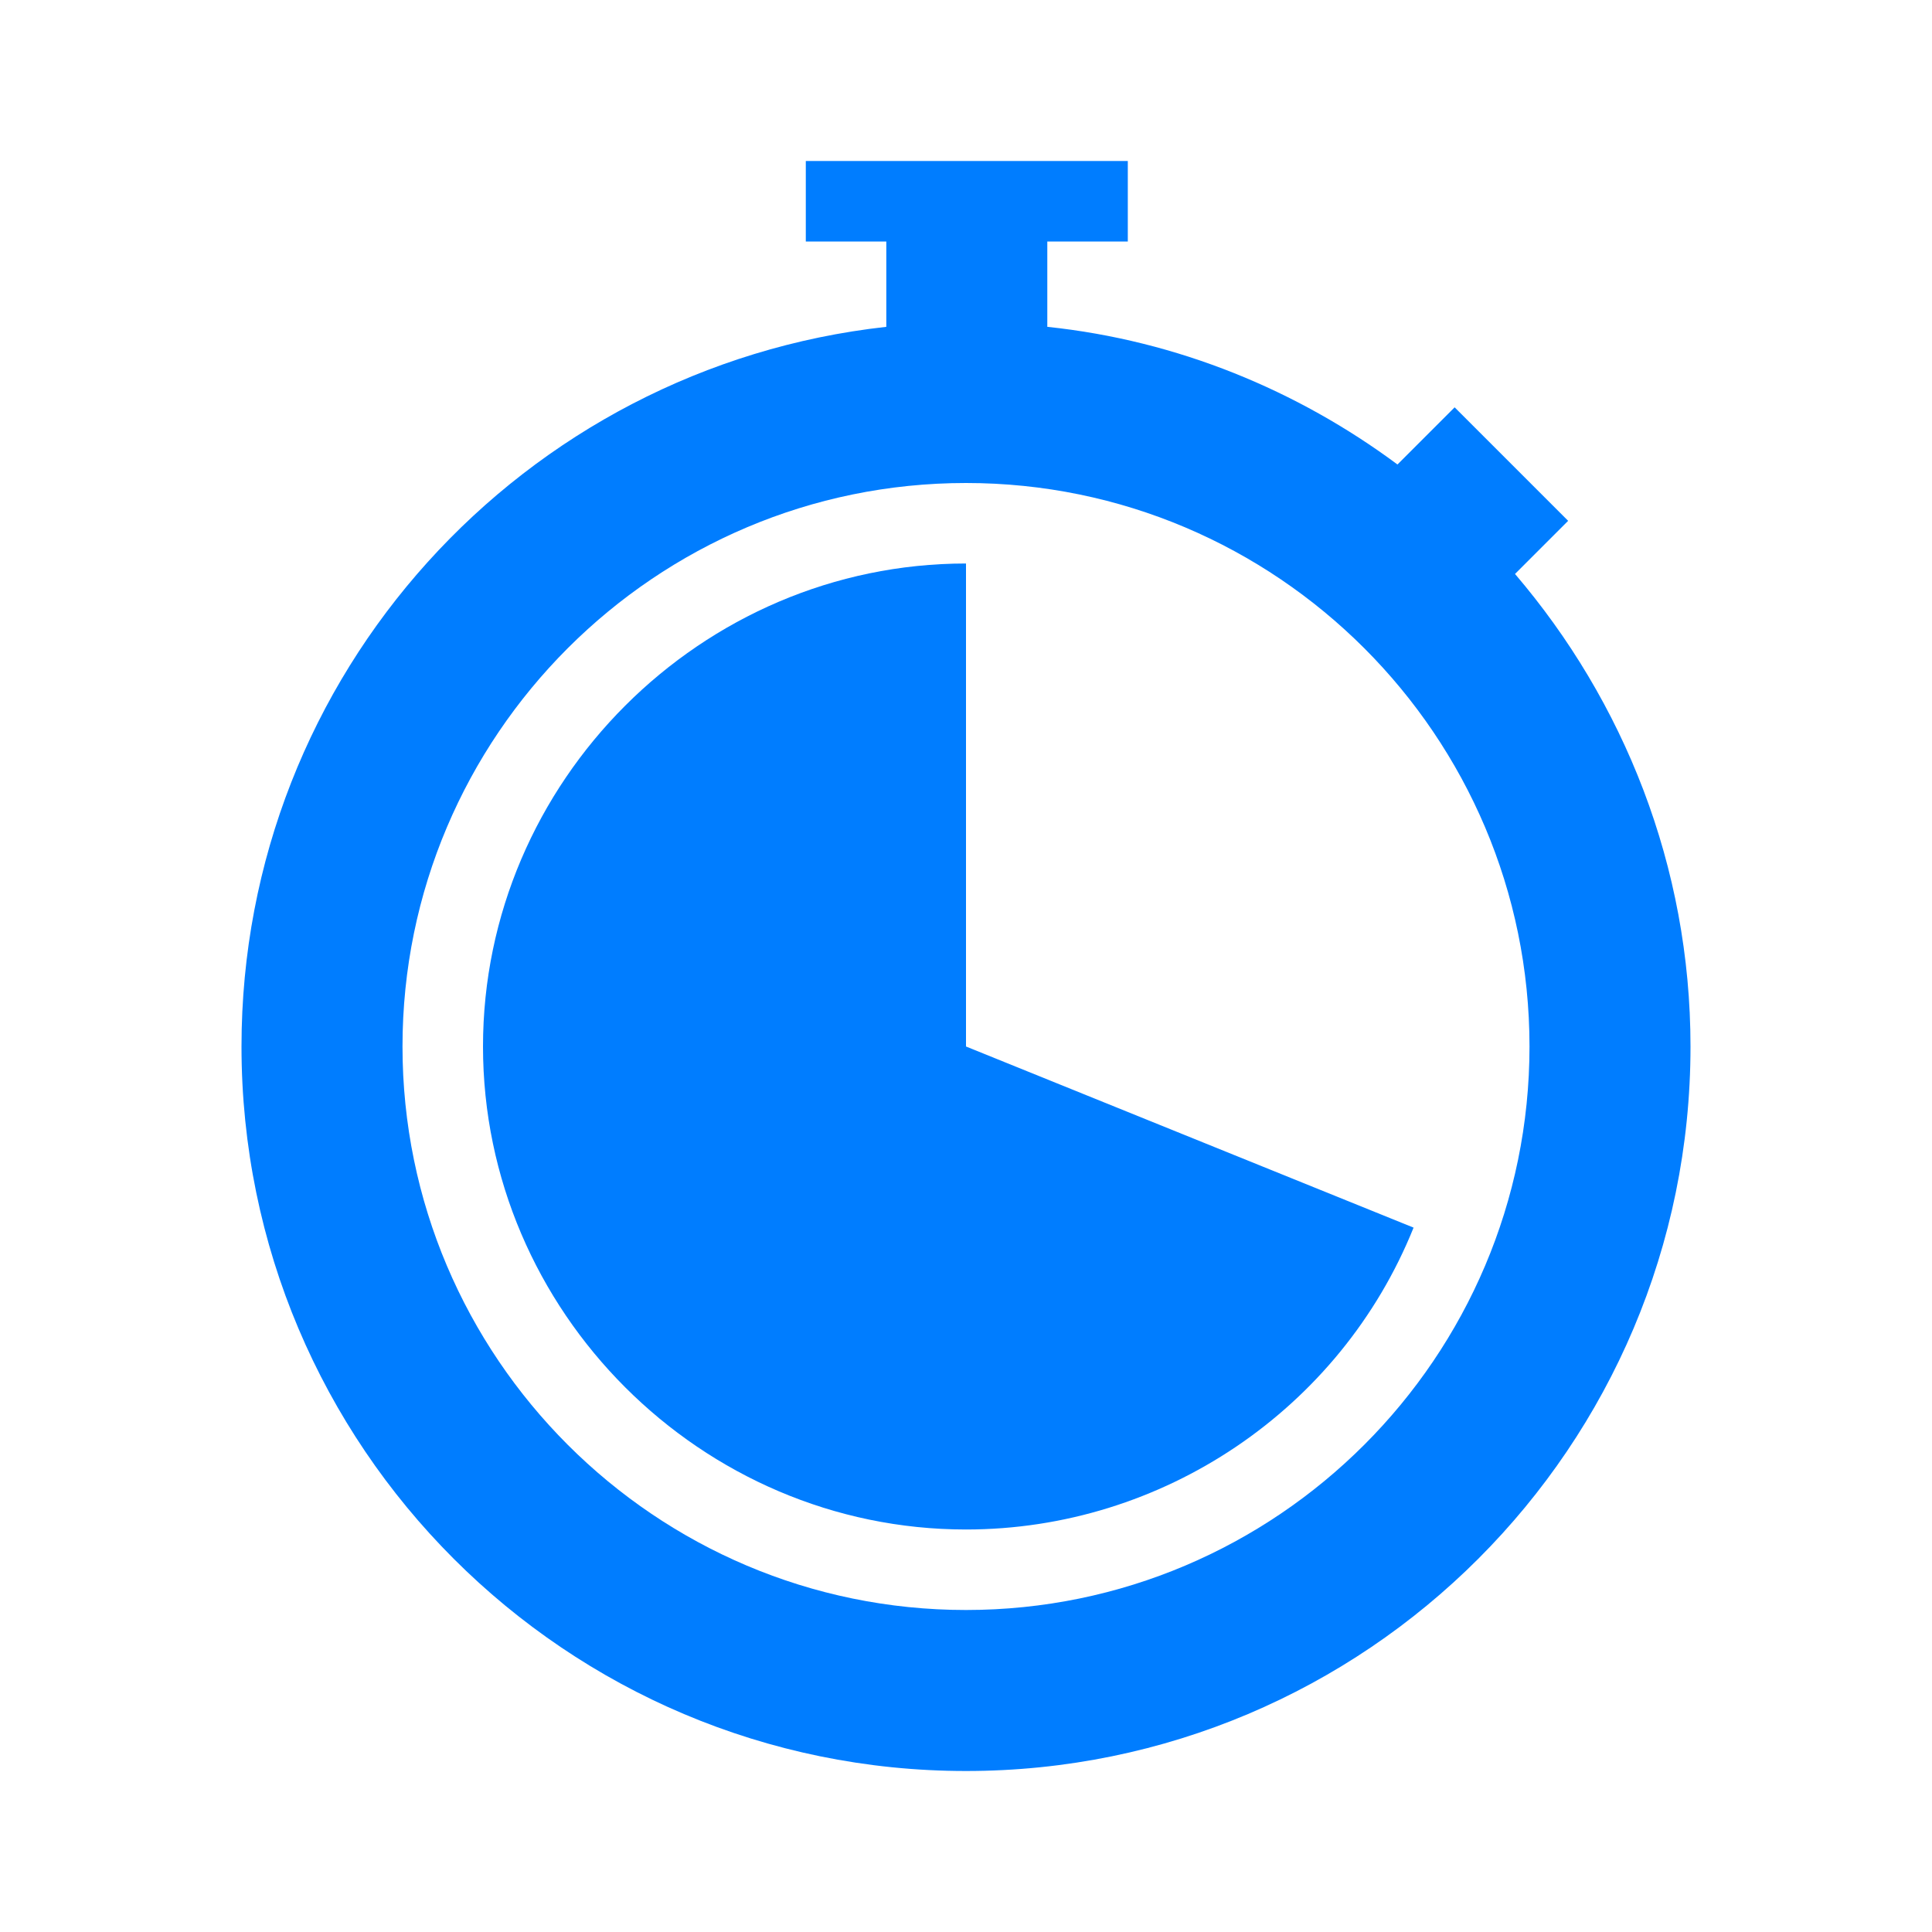 <?xml version="1.0" encoding="UTF-8"?> <svg xmlns="http://www.w3.org/2000/svg" width="24" height="24" viewBox="0 0 24 24" fill="none"><path d="M18.82 7.13L19.48 6.47L18.07 5.06L17.36 5.77C16.12 4.85 14.63 4.23 13.01 4.06V3H14.01V2H10.01V3H11.01V4.06C6.5 4.56 3 8.37 3 13C3 17.97 7.03 22 12 22C16.97 22 21 17.97 21 13C21 10.76 20.17 8.71 18.82 7.13ZM12 20C8.14 20 5 16.86 5 13C5 9.14 8.14 6 12 6C15.86 6 19 9.14 19 13C19 16.86 15.86 20 12 20Z" fill="#007DFF"></path><path d="M12 13L17.56 15.25C16.65 17.51 14.44 19 12 19C8.71 19 6 16.29 6 13C6 9.71 8.71 7 12 7V13Z" fill="#007DFF"></path></svg> 